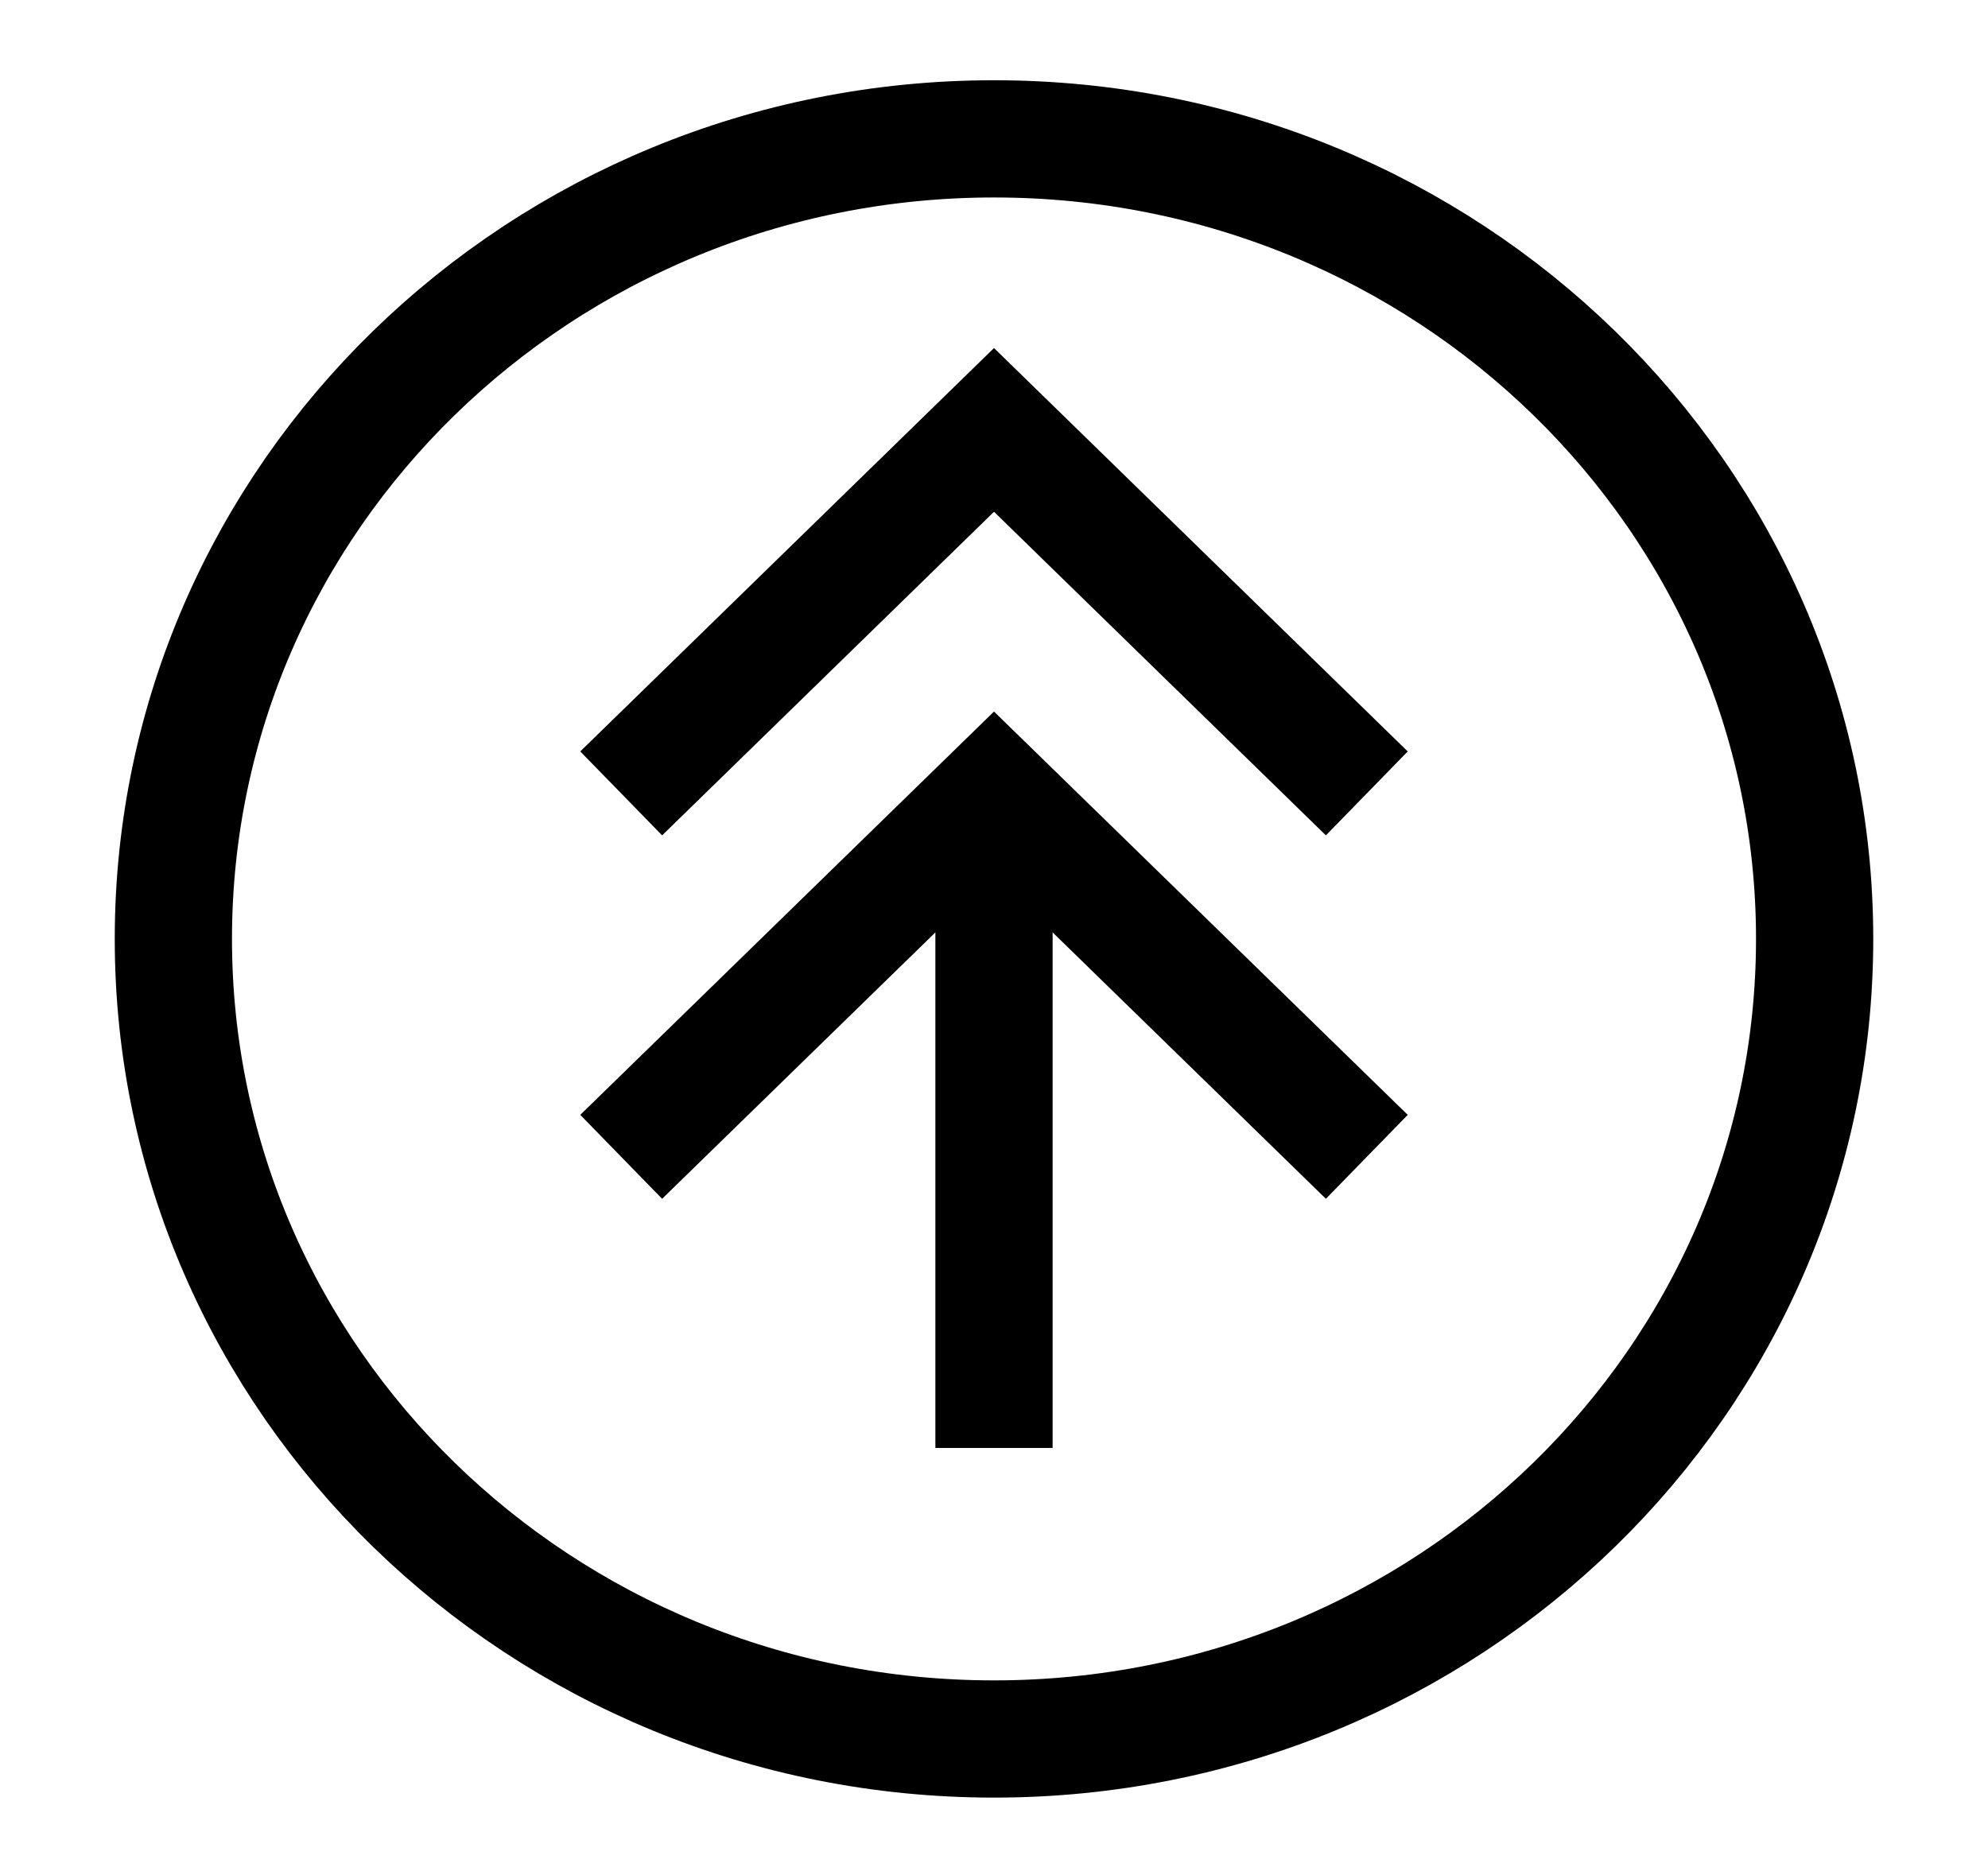 <svg width="34" height="32" viewBox="0 0 34 32" fill="none" xmlns="http://www.w3.org/2000/svg">
<g id="Layer_1">
<path id="Vector" d="M17 29.743C24.751 29.743 31.035 23.616 31.035 16.059C31.035 8.501 24.751 2.375 17 2.375C9.249 2.375 2.965 8.501 2.965 16.059C2.965 23.616 9.249 29.743 17 29.743Z" stroke="black" stroke-width="2.005" stroke-miterlimit="10"/>
<path id="Vector_2" d="M17 13.57L17 24.765" stroke="black" stroke-width="2.005" stroke-miterlimit="10"/>
<path id="Vector_3" d="M10.624 13.57L17 7.353L23.376 13.57" stroke="black" stroke-width="2.005" stroke-miterlimit="10"/>
<path id="Vector_4" d="M10.624 19.786L17 13.57L23.376 19.786" stroke="black" stroke-width="2.005" stroke-miterlimit="10"/>
</g>
</svg>
